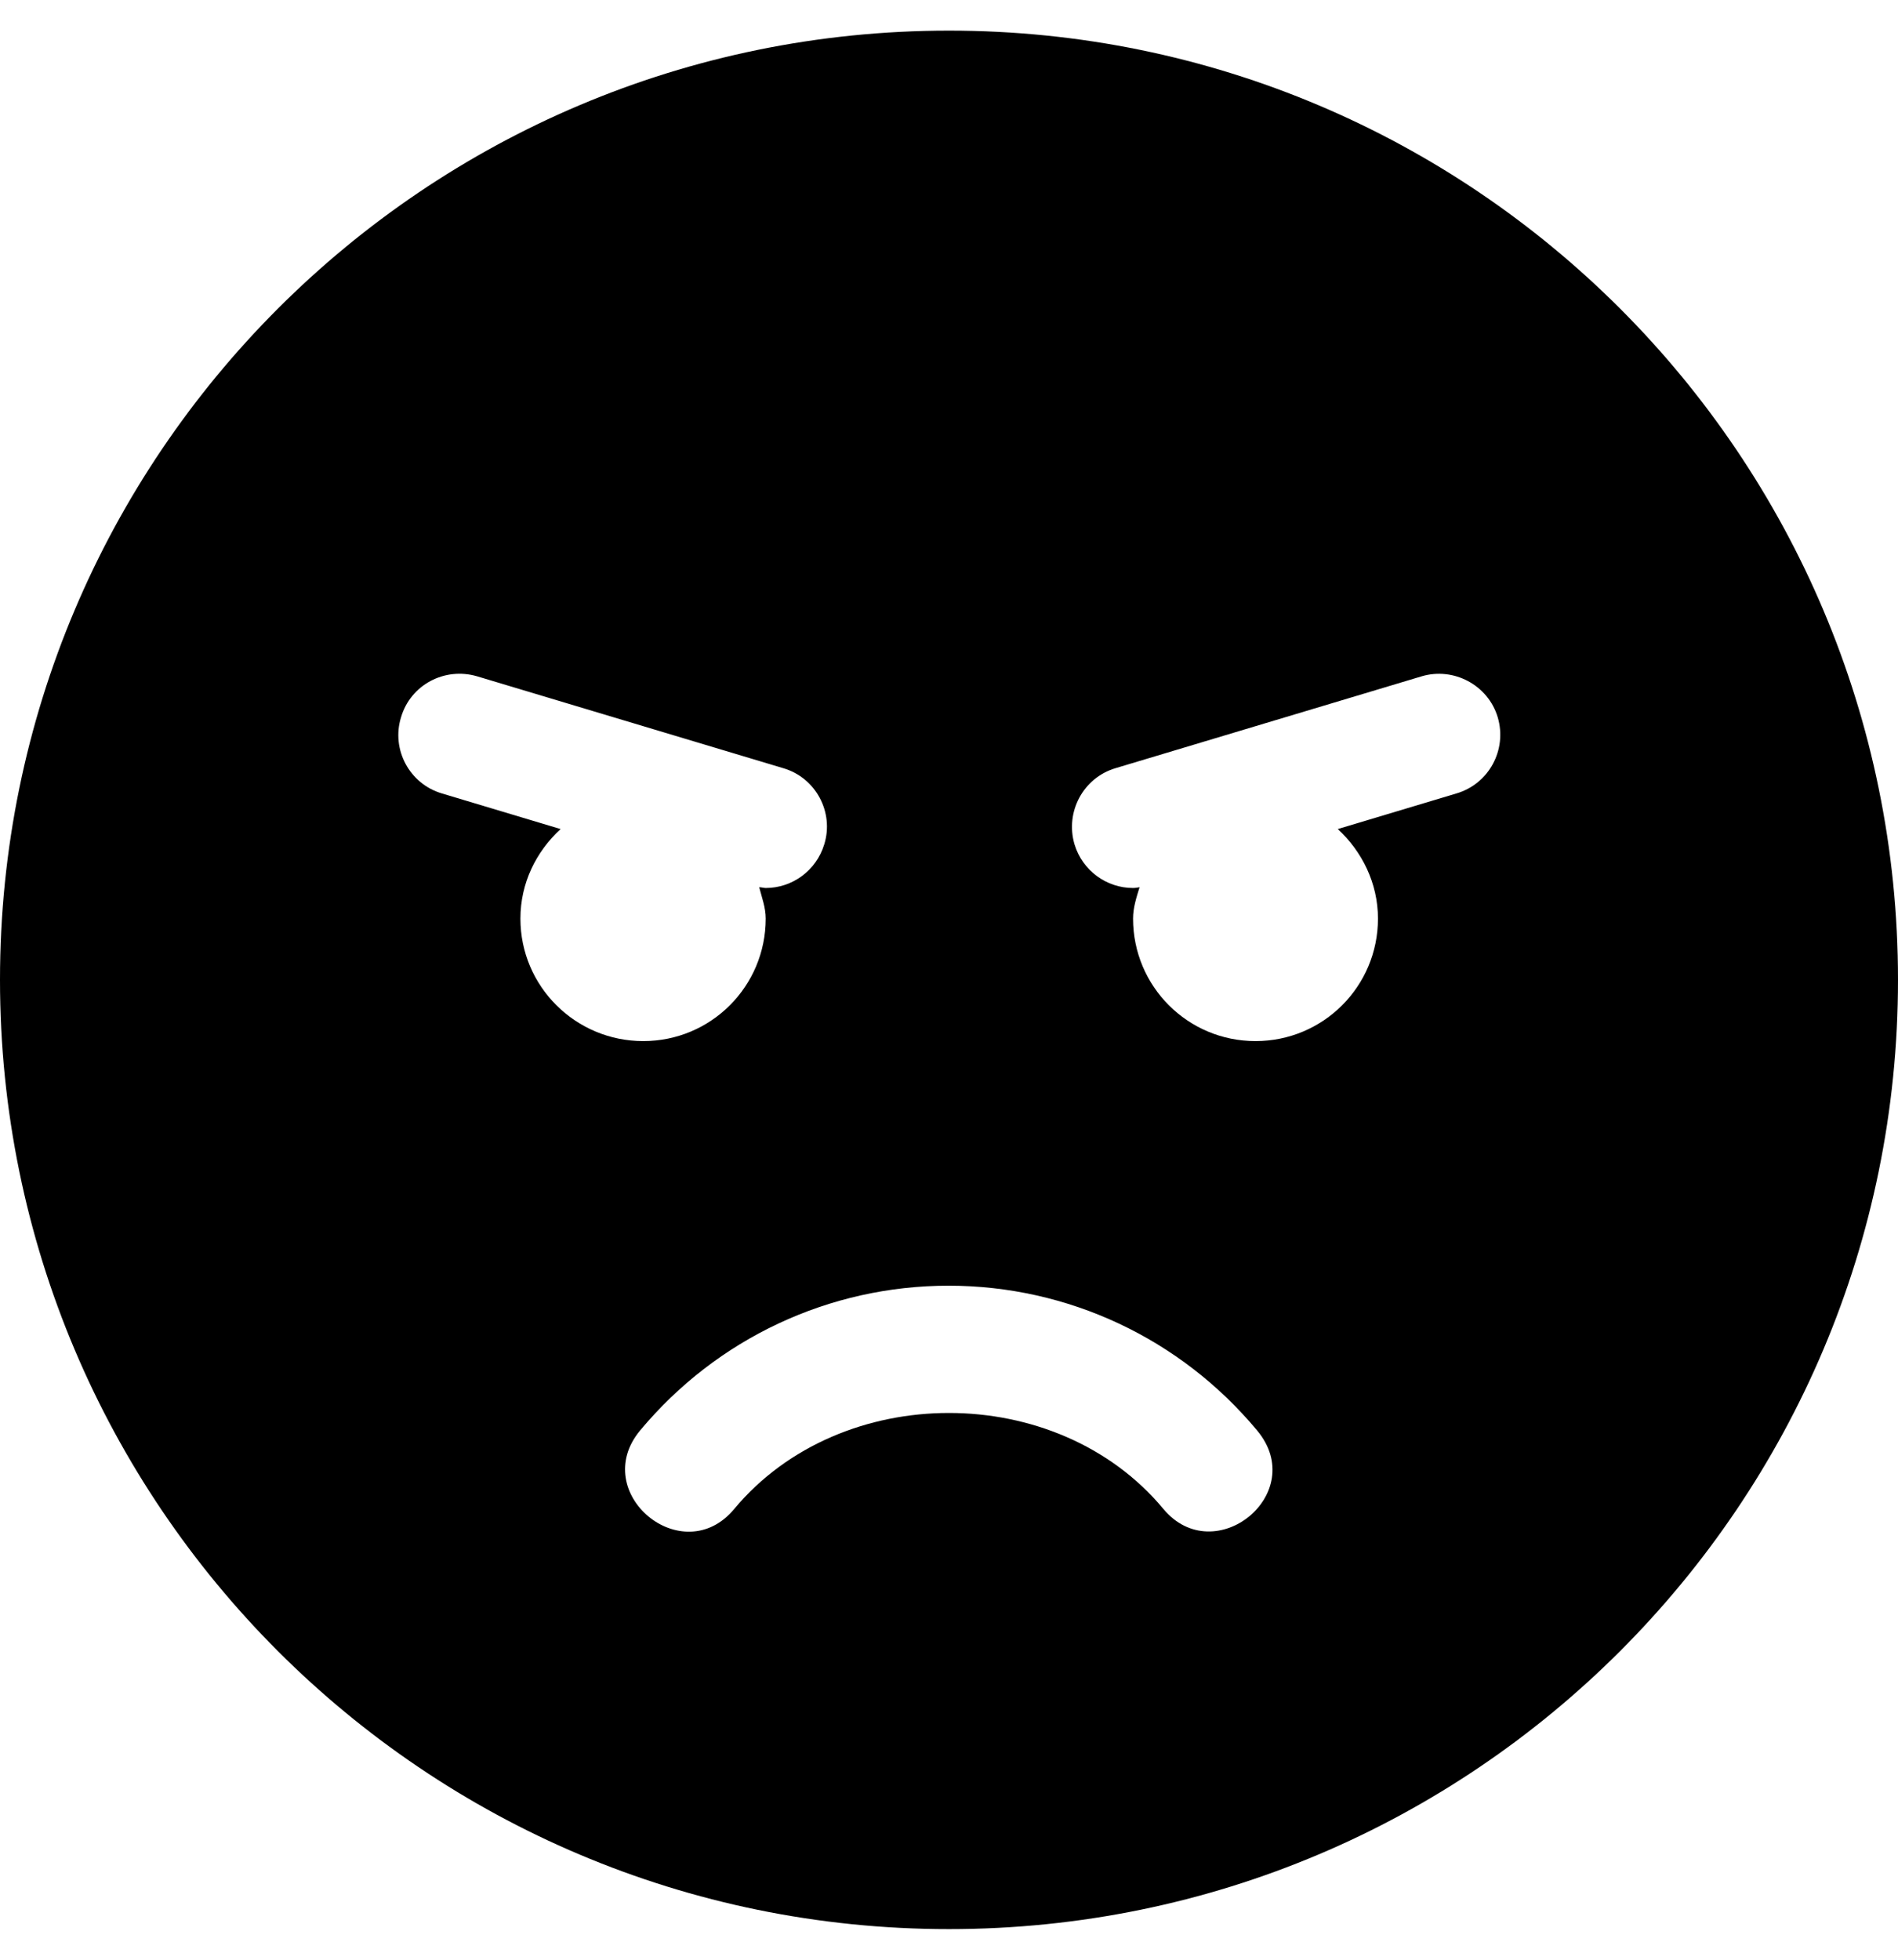<svg xmlns="http://www.w3.org/2000/svg" viewBox="0 0 496 512"><path d="M248 8C111 8 0 119 0 256s111 248 248 248 248-111 248-248S385 8 248 8zM136 240c0-9.3 4.1-17.5 10.5-23.4l-31-9.3c-8.5-2.5-13.3-11.5-10.7-19.9 2.5-8.5 11.4-13.2 19.9-10.7l80 24c8.5 2.5 13.3 11.5 10.7 19.9-2.1 6.9-8.4 11.4-15.3 11.4-.5 0-1.1-.2-1.7-.2.7 2.7 1.7 5.3 1.7 8.2 0 17.7-14.3 32-32 32S136 257.7 136 240zm168 154.2c-27.8-33.4-84.2-33.4-112.1 0-13.5 16.3-38.2-4.2-24.6-20.5 20-24 49.4-37.8 80.6-37.8s60.6 13.8 80.6 37.8c13.8 16.5-11.1 36.6-24.5 20.5zm76.6-186.9l-31 9.3c6.3 5.8 10.5 14.1 10.5 23.4 0 17.7-14.3 32-32 32s-32-14.3-32-32c0-2.9.9-5.6 1.7-8.2-.6.1-1.1.2-1.7.2-6.9 0-13.2-4.5-15.3-11.4-2.5-8.5 2.3-17.4 10.7-19.9l80-24c8.4-2.5 17.4 2.3 19.9 10.7 2.5 8.5-2.3 17.4-10.8 19.9z"/></svg>
<!--
Font Awesome Pro 5.1.0 by @fontawesome - https://fontawesome.com
License - https://fontawesome.com/license (Commercial License)
-->